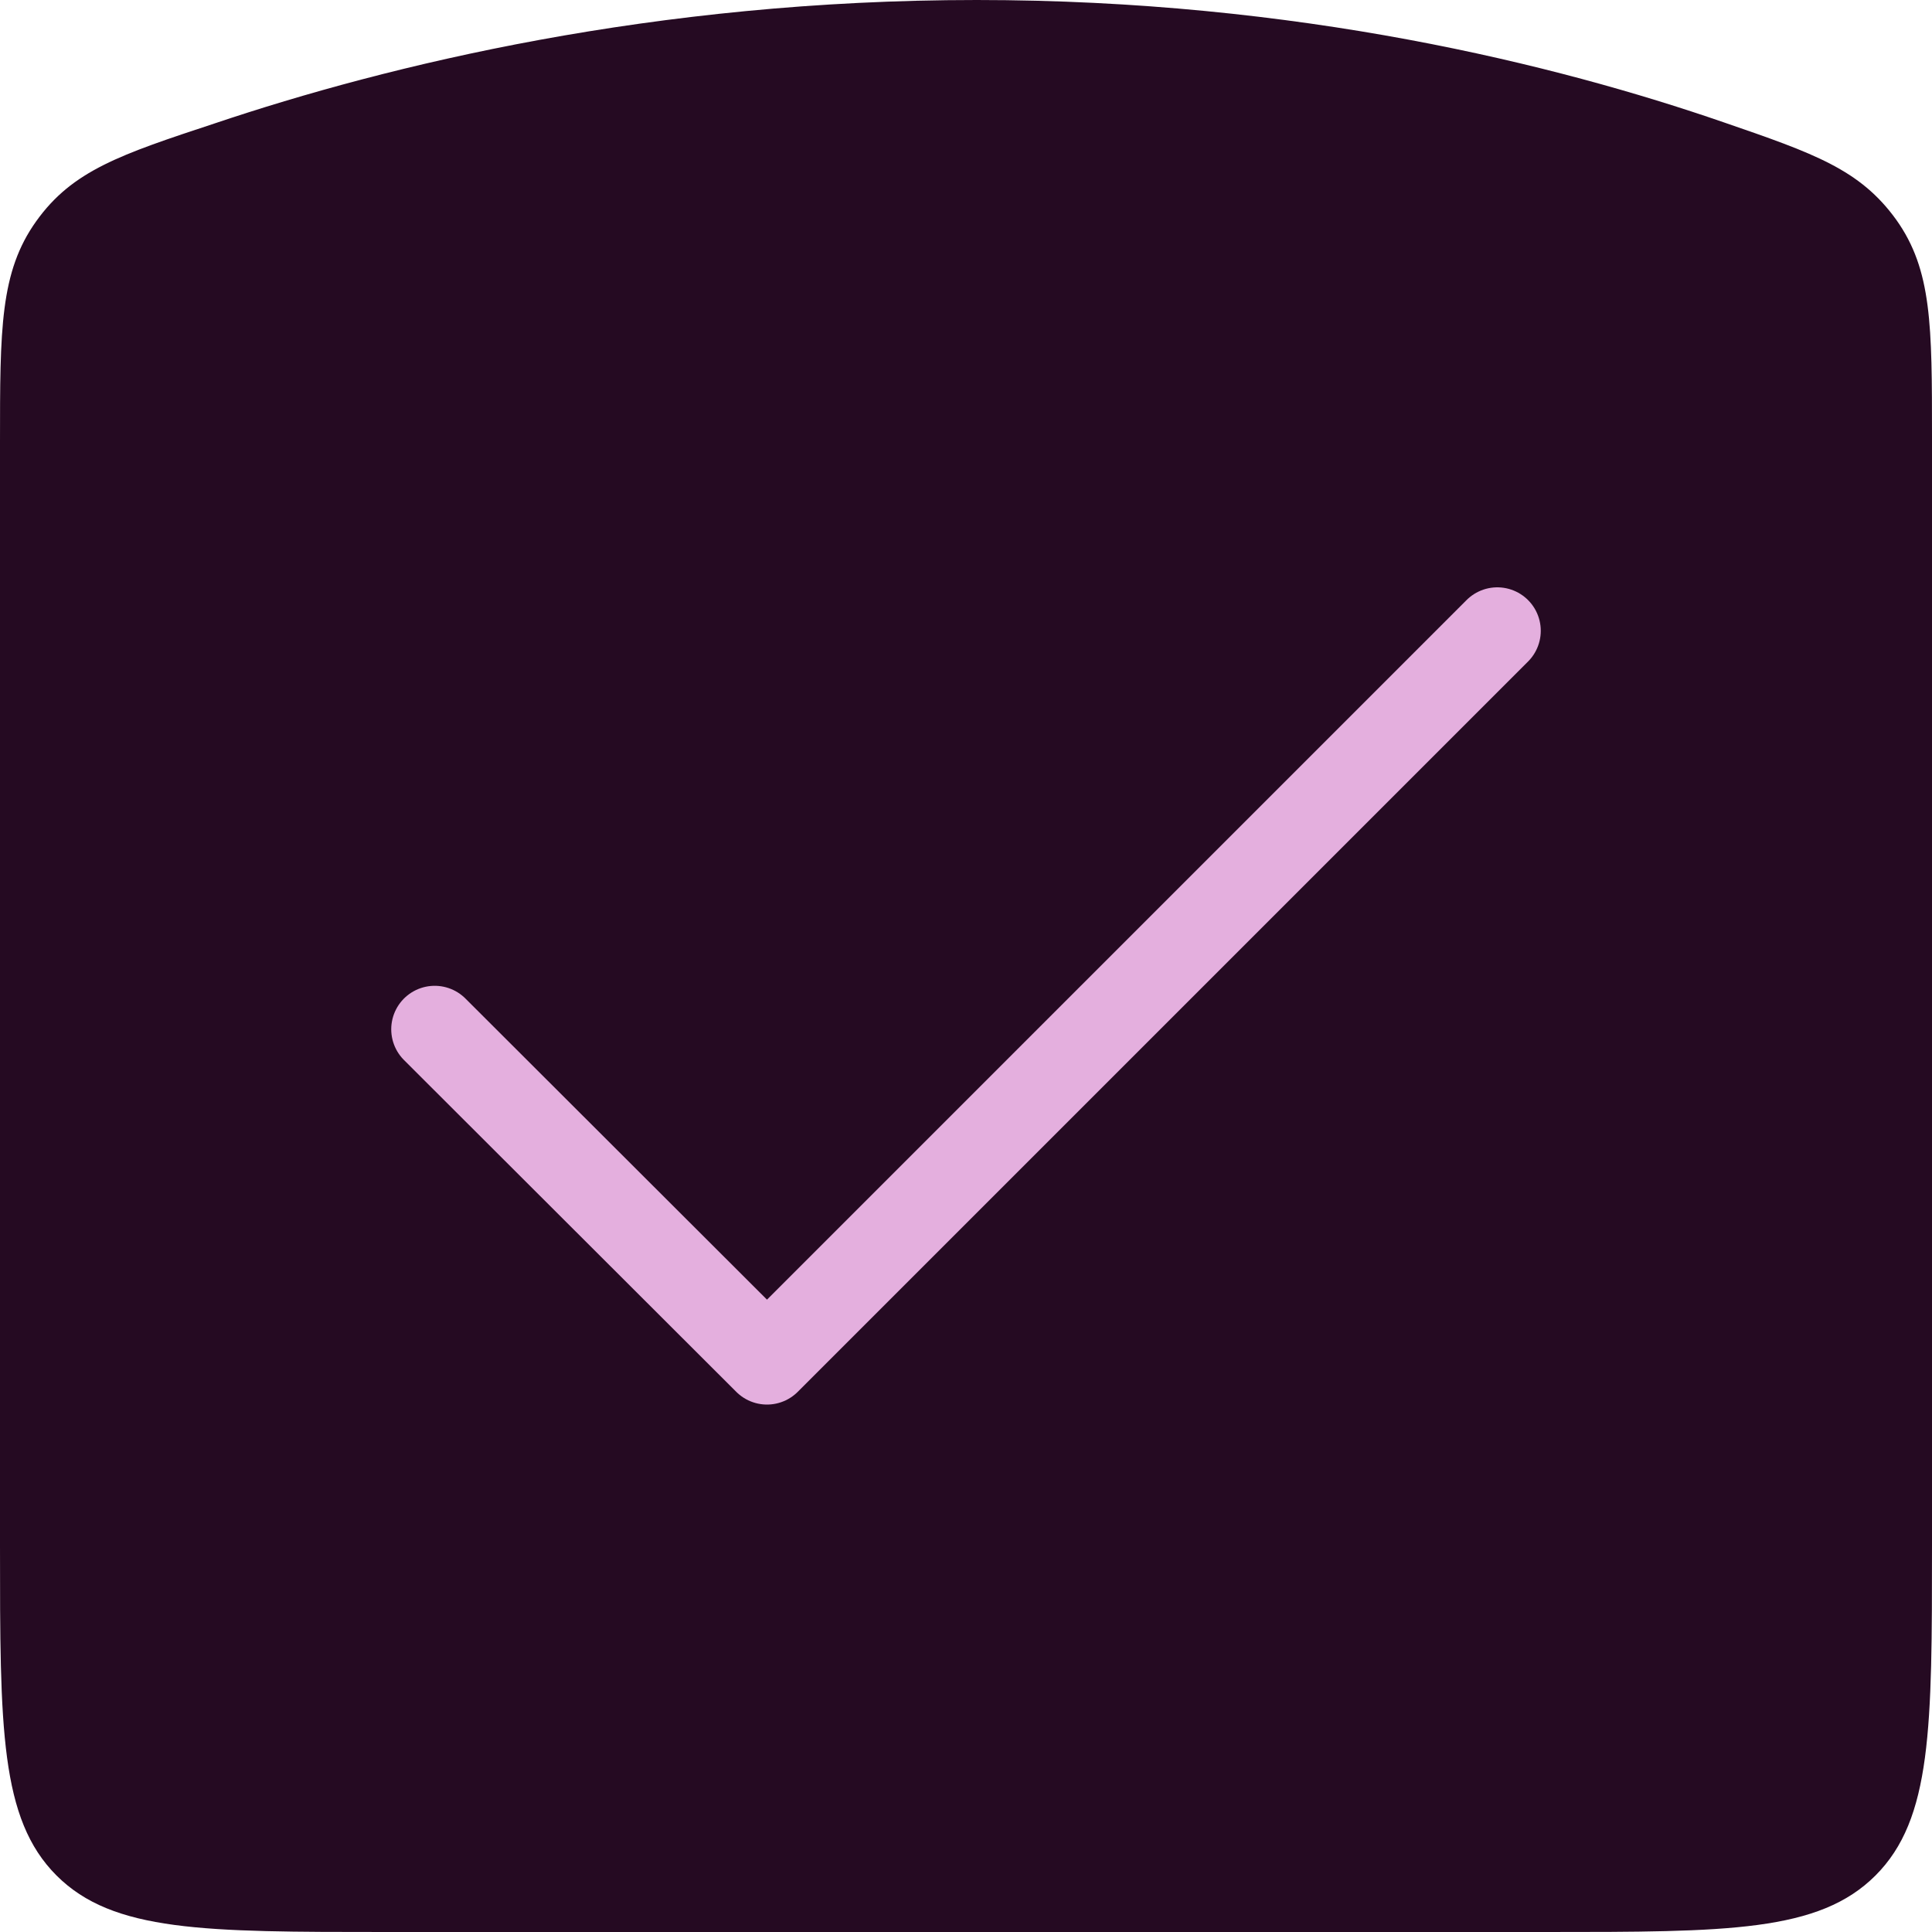 <?xml version="1.0" encoding="UTF-8"?>
<svg id="Calque_1" data-name="Calque 1" xmlns="http://www.w3.org/2000/svg" viewBox="0 0 40 40">
  <defs>
    <style>
      .cls-1 {
        stroke: #e4afde;
        stroke-linecap: round;
        stroke-linejoin: round;
        stroke-width: 1.8px;
      }

      .cls-1, .cls-2 {
        fill: none;
      }

      .cls-2, .cls-3 {
        stroke-width: 0px;
      }

      .cls-3 {
        fill: #250a22;
      }
    </style>
  </defs>
  <path class="cls-3" d="M0,9.17c0-2.36,0-3.54.75-4.59.75-1.05,1.74-1.38,3.71-2.03C8.03,1.35,13.54,0,20.22,0c6.65,0,12.01,1.34,15.46,2.53,1.89.65,2.83.98,3.58,2.02.74,1.04.74,2.19.74,4.49v22.96c0,3.77,0,5.66-1.17,6.83-1.17,1.17-3.06,1.17-6.83,1.17H8c-3.77,0-5.66,0-6.83-1.17-1.17-1.17-1.17-3.06-1.17-6.83V9.17Z"/>
  <rect class="cls-2" width="40" height="40"/>
  <path class="cls-1" d="M31,13.06l-15.12,15.12-6.88-6.87"/>
</svg>